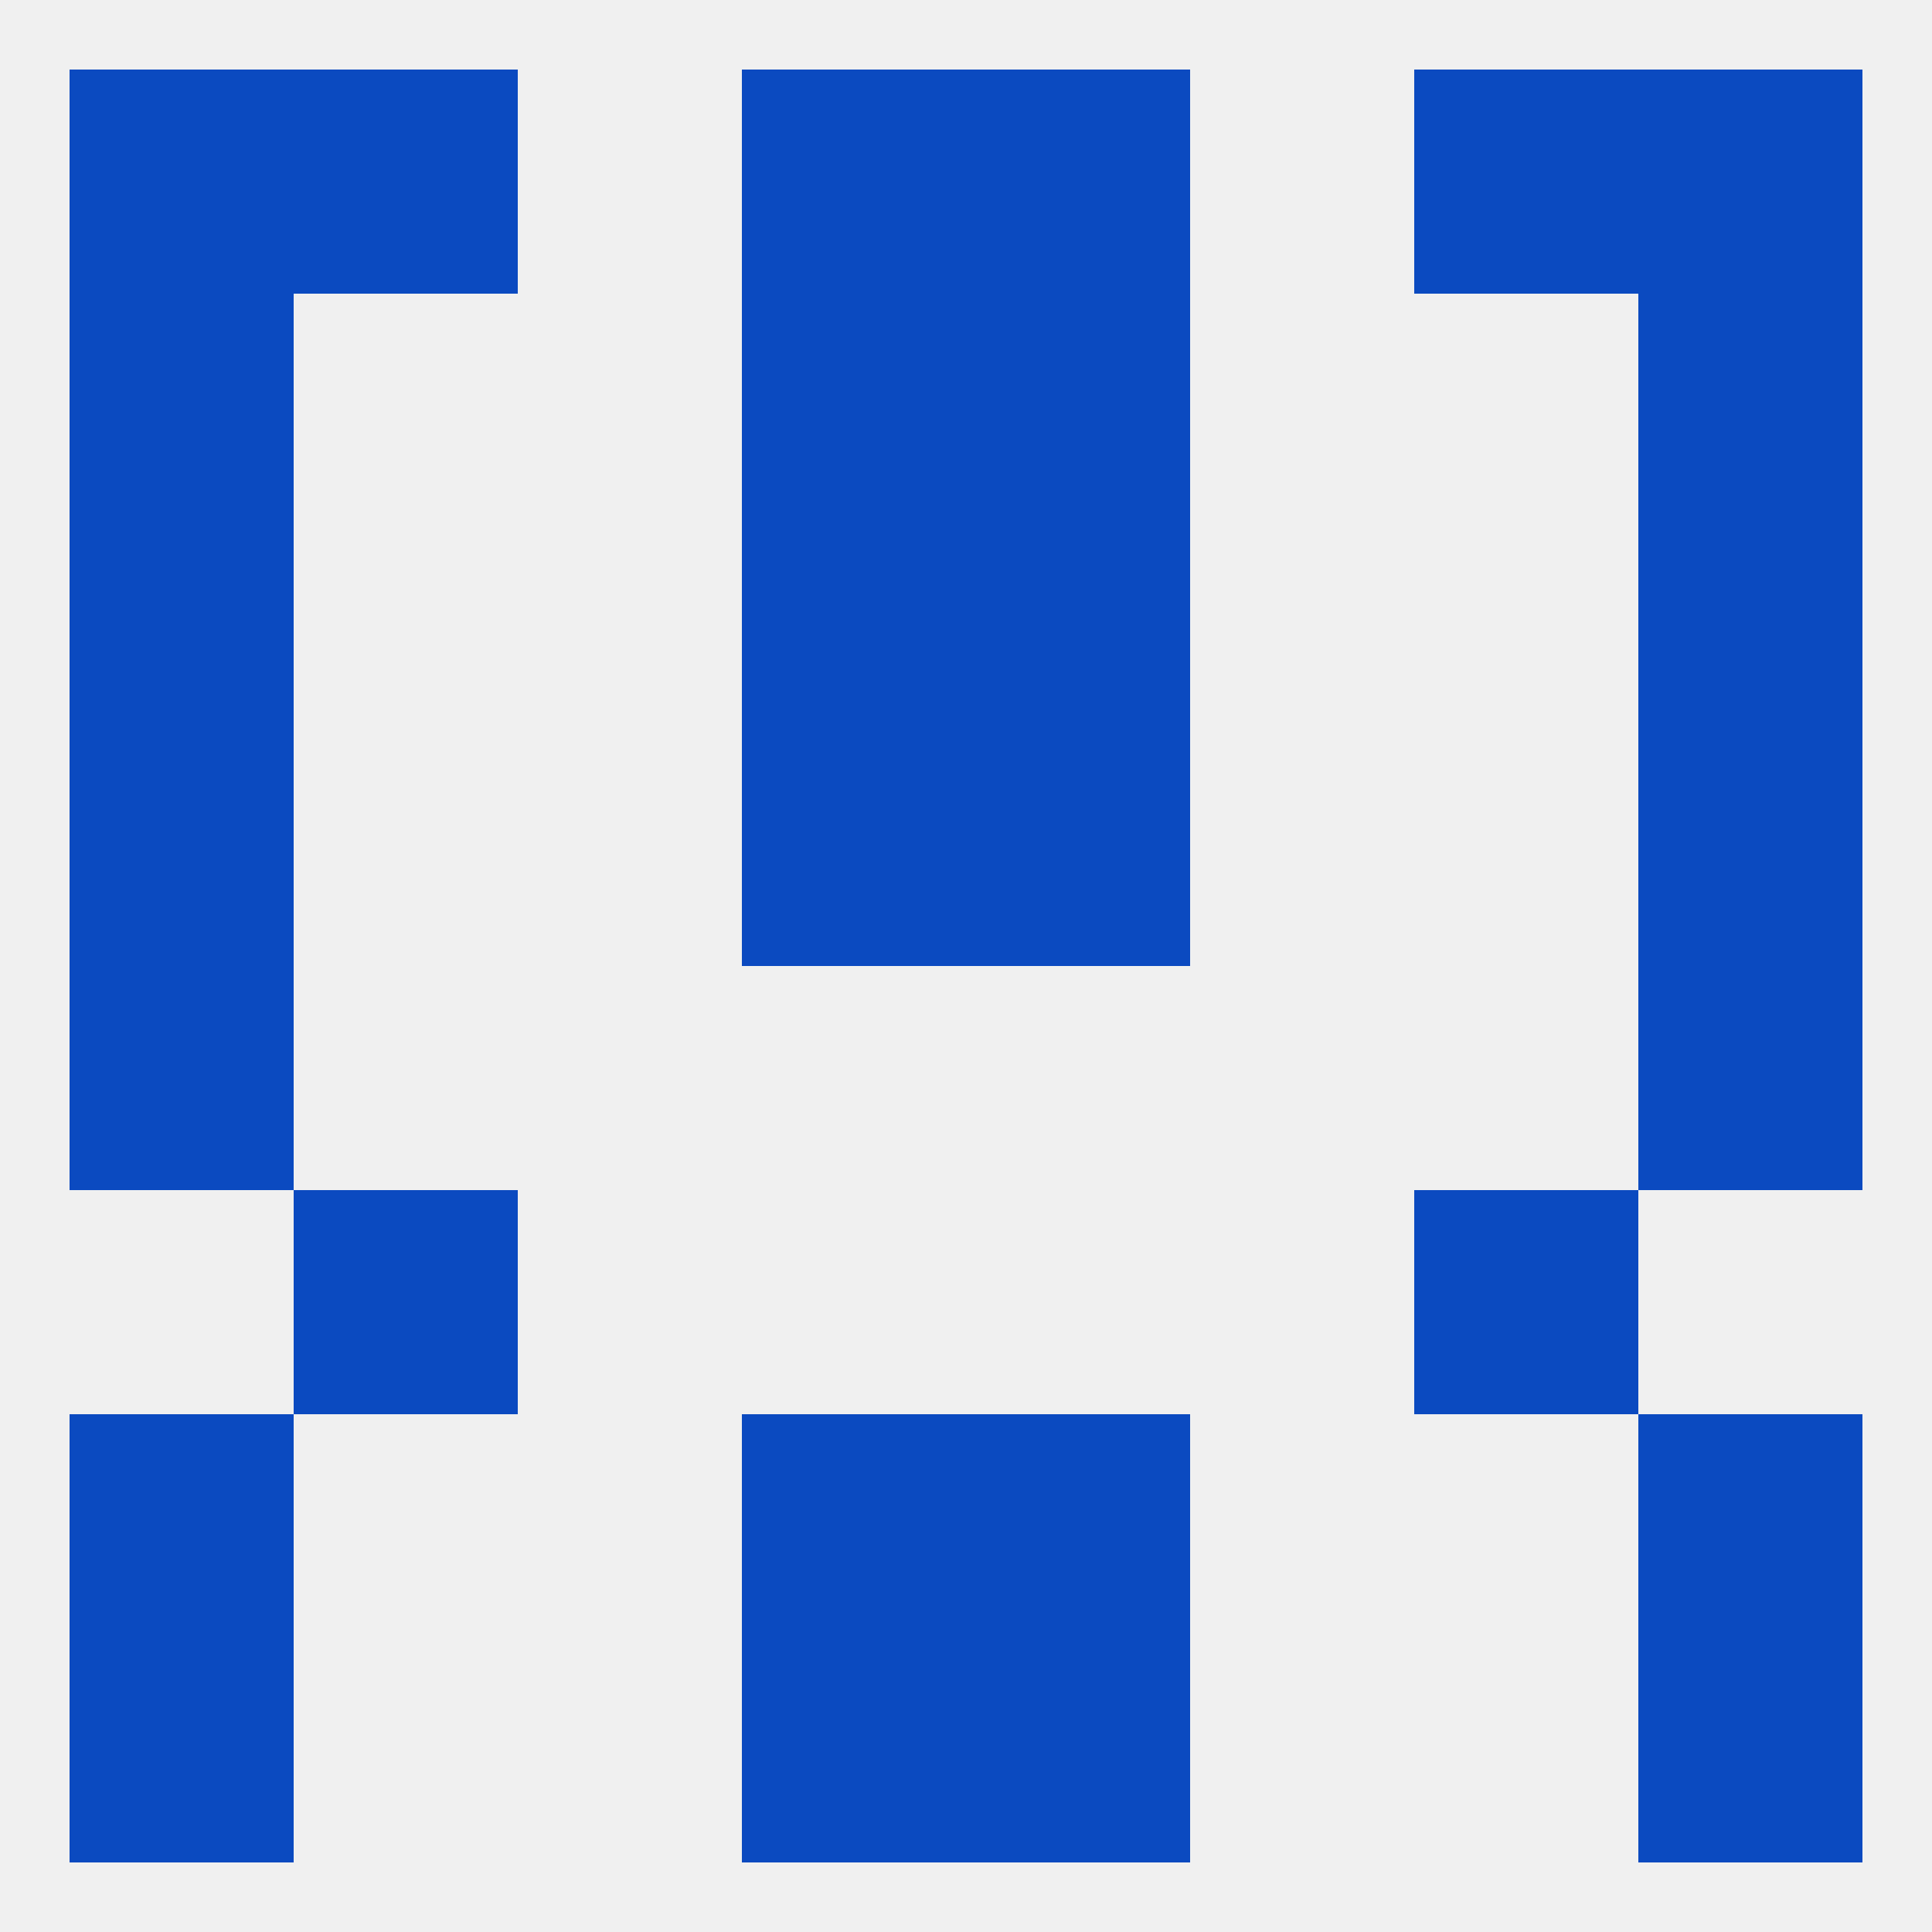 
<!--   <?xml version="1.0"?> -->
<svg version="1.1" baseprofile="full" xmlns="http://www.w3.org/2000/svg" xmlns:xlink="http://www.w3.org/1999/xlink" xmlns:ev="http://www.w3.org/2001/xml-events" width="250" height="250" viewBox="0 0 250 250" >
	<rect width="100%" height="100%" fill="rgba(240,240,240,255)"/>

	<rect x="212" y="38" width="29" height="29" fill="rgba(11,74,192,255)"/>
	<rect x="96" y="38" width="29" height="29" fill="rgba(11,74,192,255)"/>
	<rect x="125" y="38" width="29" height="29" fill="rgba(11,74,192,255)"/>
	<rect x="9" y="38" width="29" height="29" fill="rgba(11,74,192,255)"/>
	<rect x="38" y="9" width="29" height="29" fill="rgba(11,74,192,255)"/>
	<rect x="183" y="9" width="29" height="29" fill="rgba(11,74,192,255)"/>
	<rect x="9" y="9" width="29" height="29" fill="rgba(11,74,192,255)"/>
	<rect x="212" y="9" width="29" height="29" fill="rgba(11,74,192,255)"/>
	<rect x="96" y="9" width="29" height="29" fill="rgba(11,74,192,255)"/>
	<rect x="125" y="9" width="29" height="29" fill="rgba(11,74,192,255)"/>
	<rect x="96" y="212" width="29" height="29" fill="rgba(11,74,192,255)"/>
	<rect x="125" y="212" width="29" height="29" fill="rgba(11,74,192,255)"/>
	<rect x="9" y="212" width="29" height="29" fill="rgba(11,74,192,255)"/>
	<rect x="212" y="212" width="29" height="29" fill="rgba(11,74,192,255)"/>
	<rect x="96" y="183" width="29" height="29" fill="rgba(11,74,192,255)"/>
	<rect x="125" y="183" width="29" height="29" fill="rgba(11,74,192,255)"/>
	<rect x="9" y="183" width="29" height="29" fill="rgba(11,74,192,255)"/>
	<rect x="212" y="183" width="29" height="29" fill="rgba(11,74,192,255)"/>
	<rect x="38" y="154" width="29" height="29" fill="rgba(11,74,192,255)"/>
	<rect x="183" y="154" width="29" height="29" fill="rgba(11,74,192,255)"/>
	<rect x="9" y="125" width="29" height="29" fill="rgba(11,74,192,255)"/>
	<rect x="212" y="125" width="29" height="29" fill="rgba(11,74,192,255)"/>
	<rect x="9" y="96" width="29" height="29" fill="rgba(11,74,192,255)"/>
	<rect x="212" y="96" width="29" height="29" fill="rgba(11,74,192,255)"/>
	<rect x="96" y="96" width="29" height="29" fill="rgba(11,74,192,255)"/>
	<rect x="125" y="96" width="29" height="29" fill="rgba(11,74,192,255)"/>
	<rect x="9" y="67" width="29" height="29" fill="rgba(11,74,192,255)"/>
	<rect x="212" y="67" width="29" height="29" fill="rgba(11,74,192,255)"/>
	<rect x="96" y="67" width="29" height="29" fill="rgba(11,74,192,255)"/>
	<rect x="125" y="67" width="29" height="29" fill="rgba(11,74,192,255)"/>
</svg>